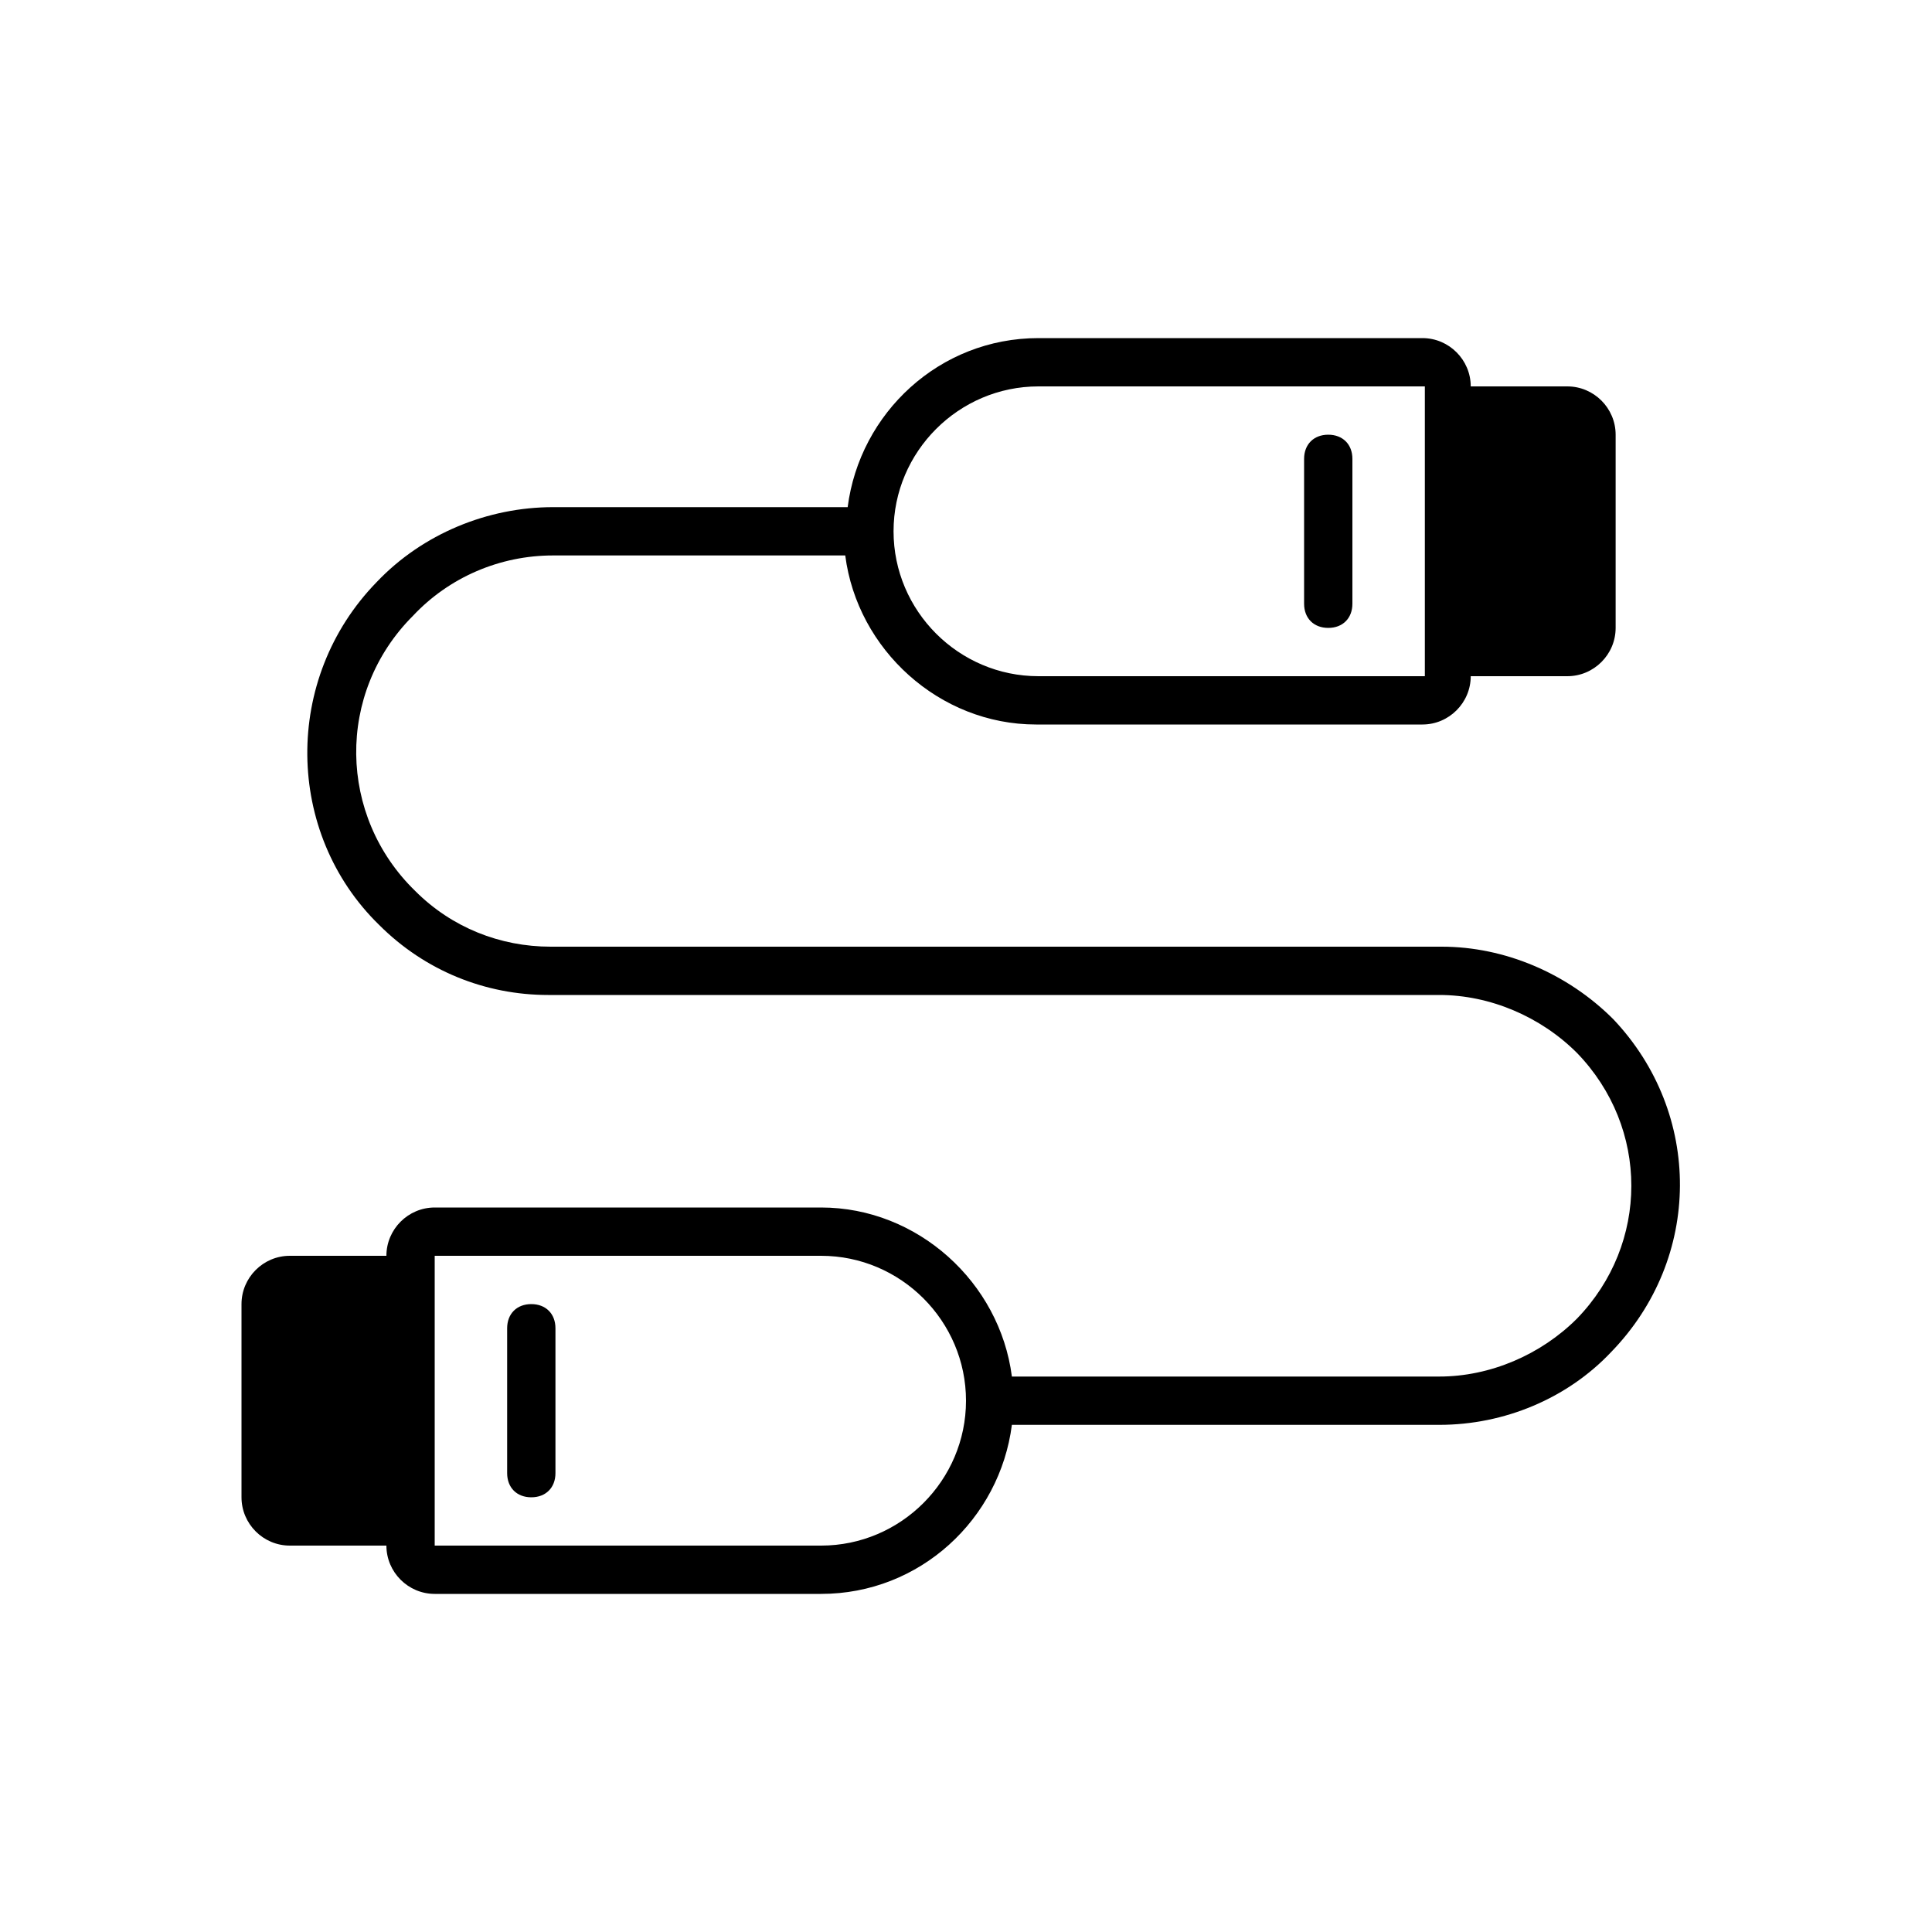 <?xml version="1.0" encoding="UTF-8"?>
<svg xmlns="http://www.w3.org/2000/svg" width="80" height="80" viewBox="0 0 80 80" fill="none">
  <path d="M66.8 42.2C64.9 40.3 62.3 39.2 59.7 39.2H22.8C20.7 39.2 18.7 38.4 17.2 36.9C14 33.8 13.9 28.7 17.1 25.5C18.6 23.9 20.7 23 22.9 23H35C35.5 26.9 38.9 30 42.9 30H58.9C60 30 60.9 29.1 60.9 28H64.9C66 28 66.9 27.1 66.9 26V18C66.9 16.9 66 16 64.9 16H60.9C60.9 14.9 60 14 58.9 14H43C38.9 14 35.6 17.1 35.1 21H22.9C20.2 21 17.5 22.1 15.6 24.1C11.7 28.1 11.8 34.5 15.7 38.3C17.6 40.2 20.1 41.2 22.7 41.2H59.6C61.7 41.2 63.8 42.1 65.3 43.6C68.3 46.7 68.3 51.5 65.3 54.6C63.8 56.1 61.7 57 59.6 57H41.9C41.4 53.1 38 50 34 50H18C16.9 50 16 50.9 16 52H12C10.9 52 10 52.9 10 54V62C10 63.1 10.9 64 12 64H16C16 65.1 16.9 66 18 66H34C38.1 66 41.4 62.9 41.9 59H59.6C62.3 59 64.9 57.9 66.7 56C70.5 52.1 70.5 46.1 66.8 42.2ZM43 16H59V18V26V28H43C39.7 28 37 25.3 37 22C37 18.7 39.7 16 43 16ZM34 64H18V62V54V52H34C37.3 52 40 54.7 40 58C40 61.3 37.3 64 34 64ZM54 25V19C54 18.4 54.4 18 55 18C55.6 18 56 18.4 56 19V25C56 25.6 55.6 26 55 26C54.4 26 54 25.6 54 25ZM23 55V61C23 61.6 22.6 62 22 62C21.4 62 21 61.6 21 61V55C21 54.4 21.4 54 22 54C22.6 54 23 54.4 23 55Z" fill="currentcolor"></path>
</svg>
